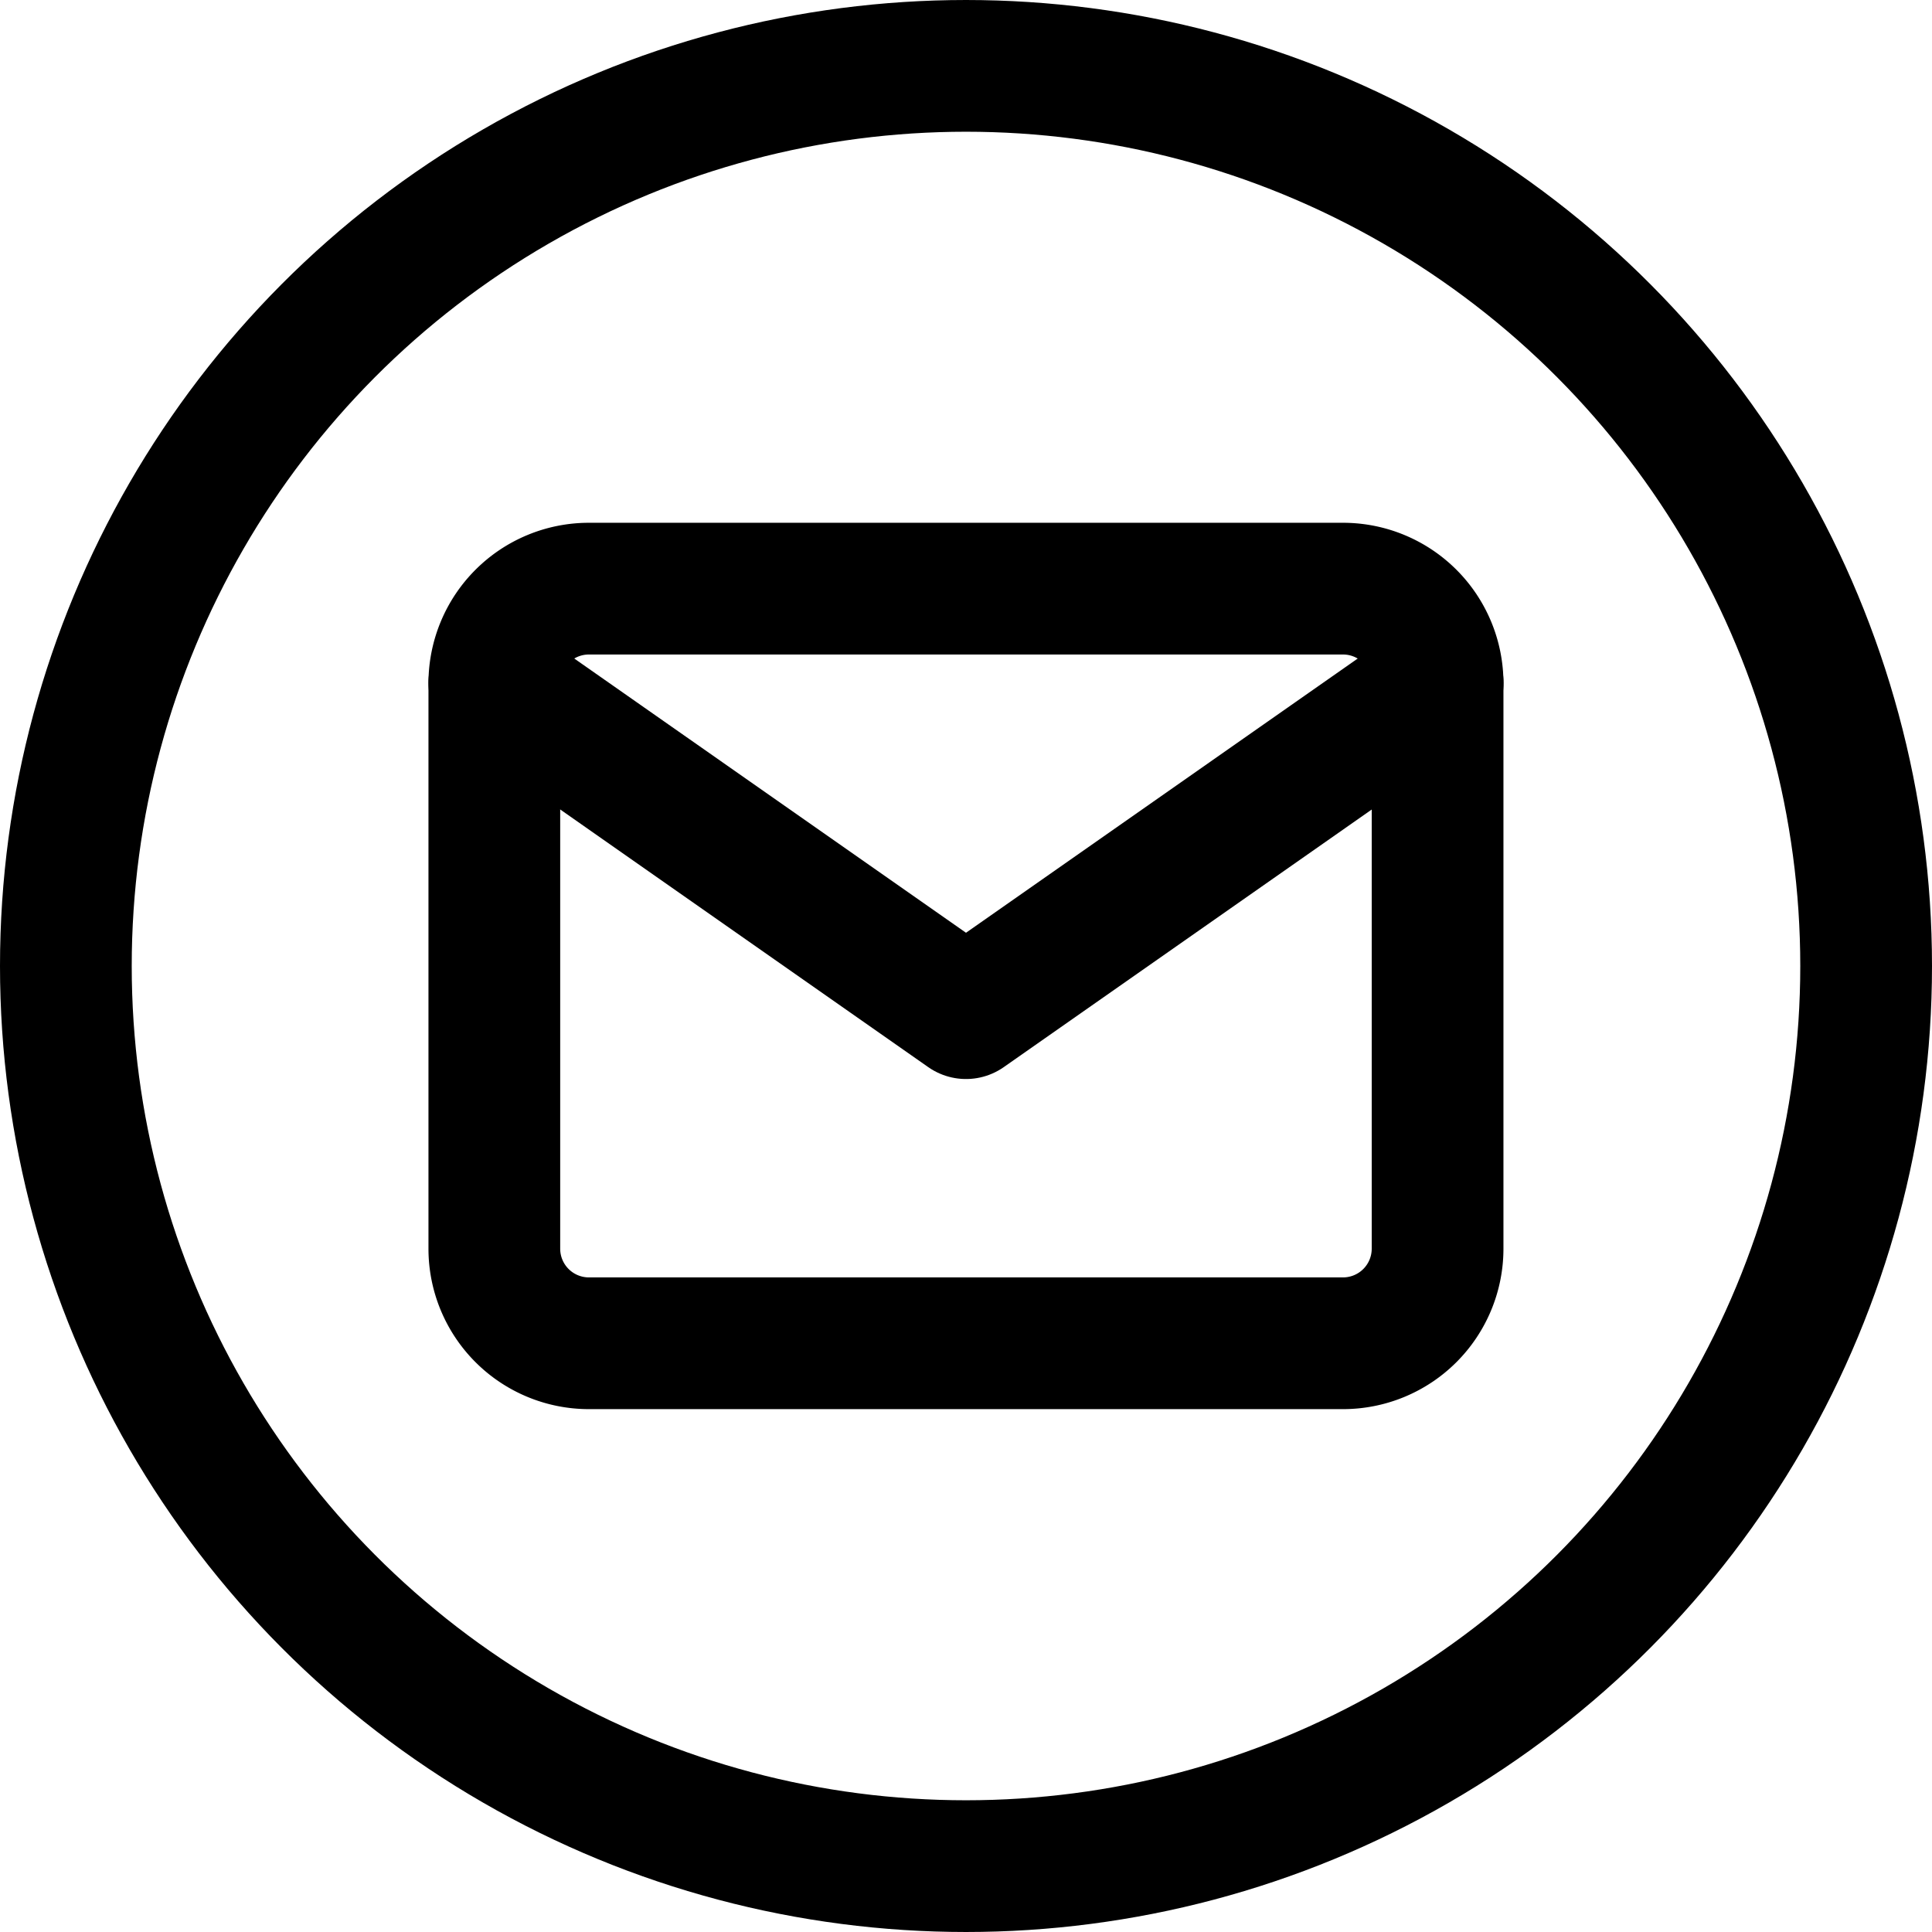 <svg xmlns="http://www.w3.org/2000/svg" width="22" height="22" viewBox="0 0 22 22">
  <g id="Group_55" data-name="Group 55" transform="translate(-592 -4016)">
    <g id="Ellipse_10" data-name="Ellipse 10" transform="translate(592 4016)" fill="none" stroke="#000" stroke-width="1.5">
      <circle cx="11" cy="11" r="11" stroke="none"/>
      <circle cx="11" cy="11" r="10.25" fill="none"/>
    </g>
    <g id="_8666723_mail_icon" data-name="8666723_mail_icon" transform="translate(595.629 4018.703)">
      <path id="Path_20106" data-name="Path 20106" d="M3.074,4h8.593a1.077,1.077,0,0,1,1.074,1.074v6.445a1.077,1.077,0,0,1-1.074,1.074H3.074A1.077,1.077,0,0,1,2,11.519V5.074A1.077,1.077,0,0,1,3.074,4Z" fill="none" stroke="#000" stroke-linecap="round" stroke-linejoin="round" stroke-width="1.5"/>
      <path id="Path_20107" data-name="Path 20107" d="M12.742,6,7.371,9.76,2,6" transform="translate(0 -0.926)" fill="none" stroke="#000" stroke-linecap="round" stroke-linejoin="round" stroke-width="1.5"/>
    </g>
  </g>
</svg>
